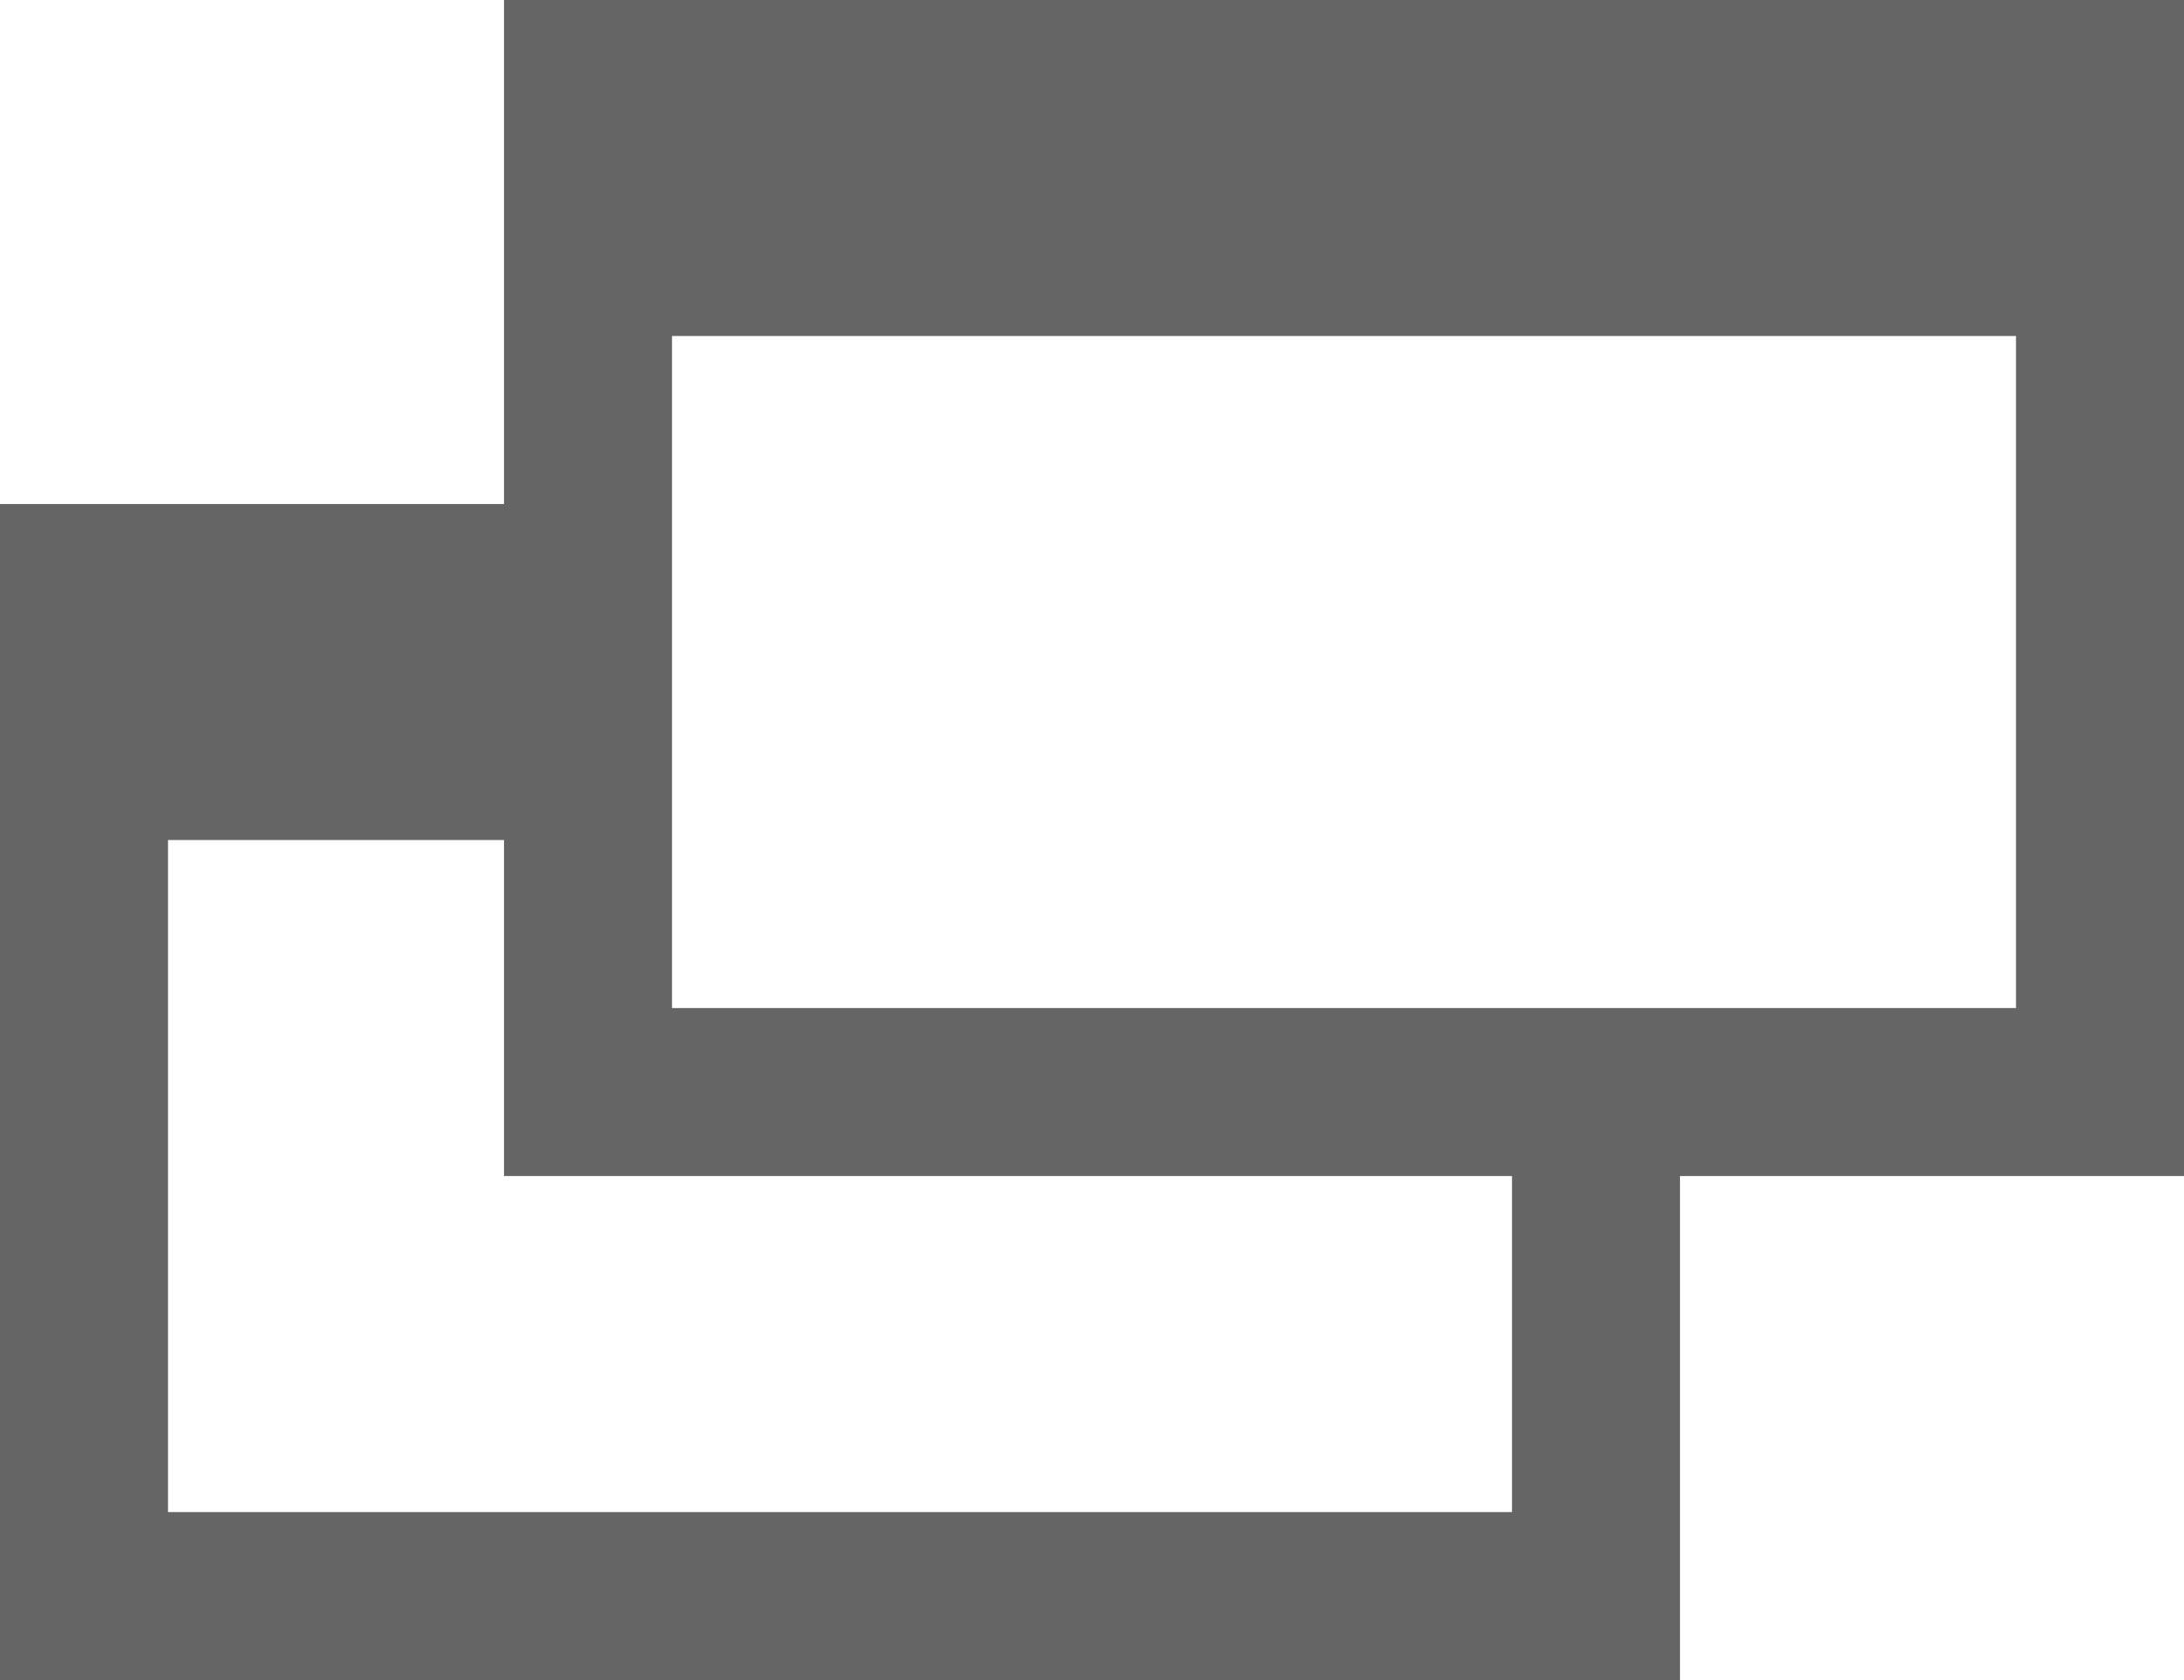 <svg id="base" xmlns="http://www.w3.org/2000/svg" viewBox="0 0 13 10" width="13px" height="10px"><defs><style>.cls-1{fill:#656565;}</style></defs><title>newwin_gray</title><path class="cls-1" d="M3,0V3H0v7H10V7h3V0ZM9,9H1V5H3V7H9Zm3-3H4V2h8Z"/></svg>